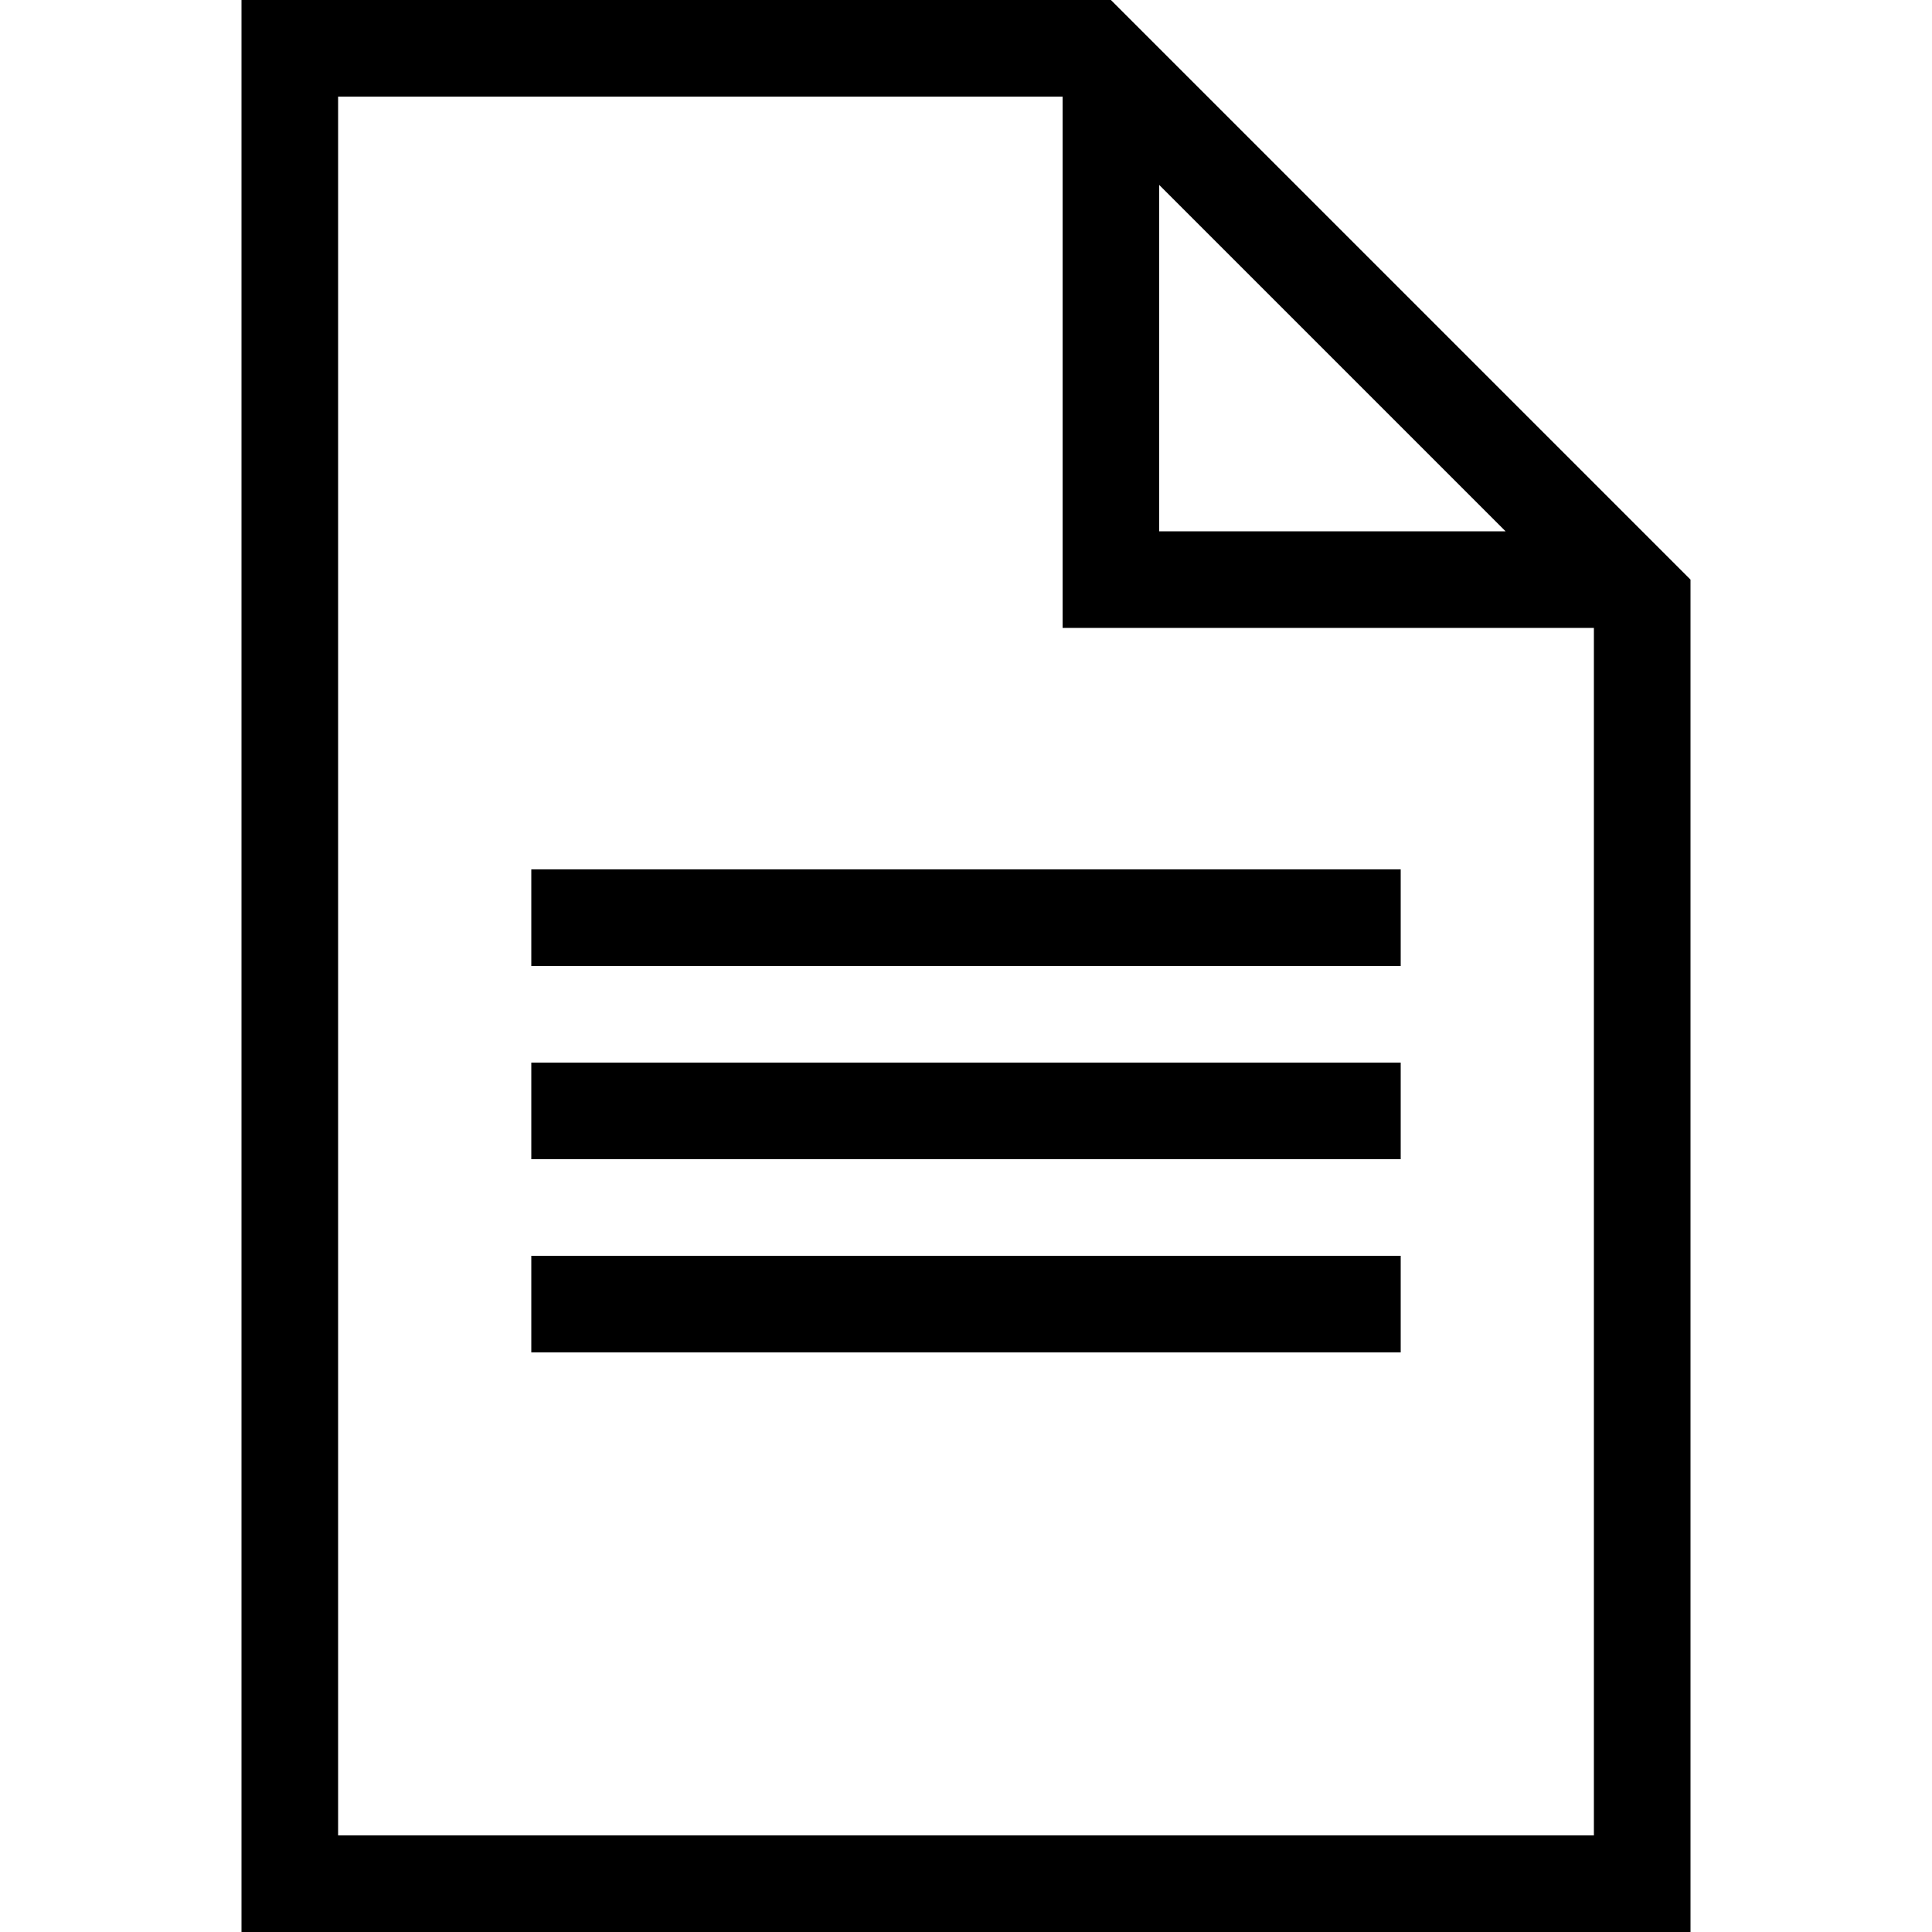 <?xml version="1.0" encoding="iso-8859-1"?>
<!-- Uploaded to: SVG Repo, www.svgrepo.com, Generator: SVG Repo Mixer Tools -->
<svg fill="#000000" version="1.1" id="Layer_1" xmlns="http://www.w3.org/2000/svg" xmlns:xlink="http://www.w3.org/1999/xlink" 
	 viewBox="0 0 512 512" xml:space="preserve">
<g>
	<g>
		<path d="M294.4,0H64v512h384V153.6L294.4,0z M307.2,49.007l91.793,91.793H307.2V49.007z M422.4,486.4H89.6V25.6h192v140.8h140.8
			V486.4z"/>
	</g>
</g>
<g>
	<g>
		<rect x="140.8" y="230.4" width="230.4" height="25.6"/>
	</g>
</g>
<g>
	<g>
		<rect x="140.8" y="281.6" width="230.4" height="25.6"/>
	</g>
</g>
<g>
	<g>
		<rect x="140.8" y="332.8" width="230.4" height="25.6"/>
	</g>
</g>
</svg>